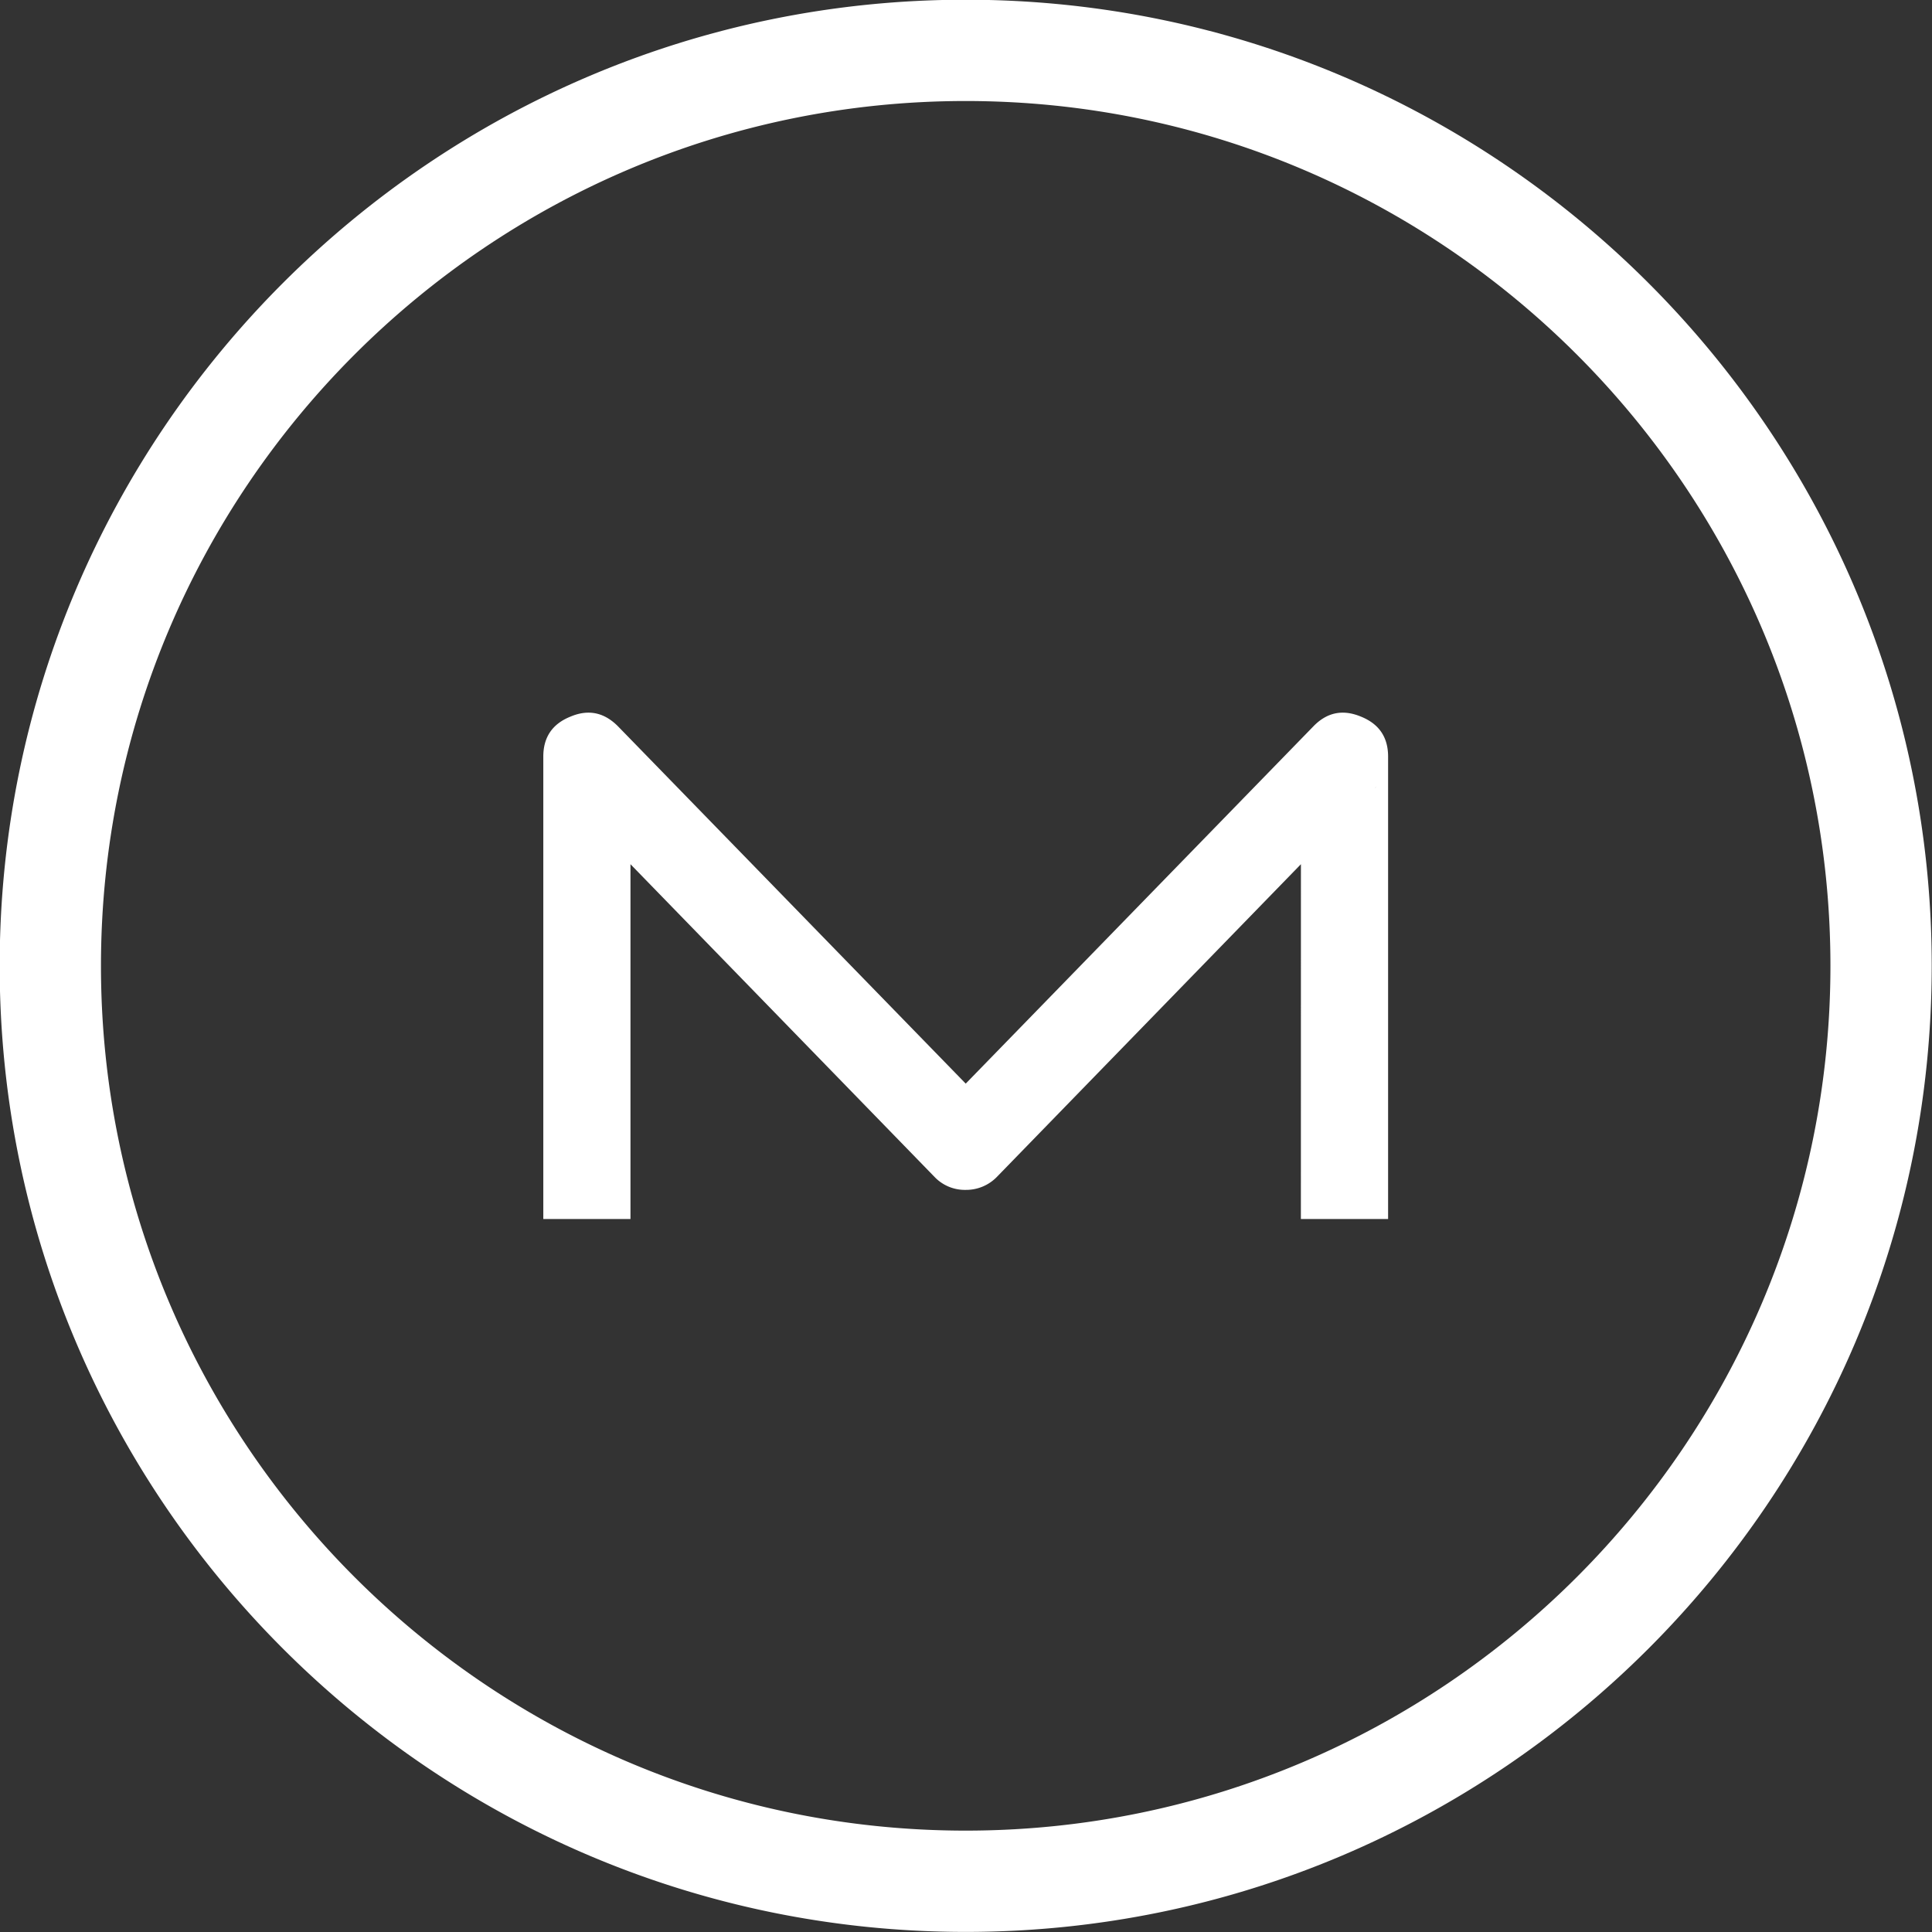 <svg xmlns="http://www.w3.org/2000/svg" width="42" height="42" viewBox="0 0 42 42"><rect x="0" y="0" width="42" height="42" fill="#333333" stroke="none"/><g><g><path fill="#fff" d="M20.993 41.998c-11.58 0-21-9.421-21-21.002 0-11.58 9.42-21.002 21-21.002s21.001 9.421 21.001 21.002c0 11.58-9.42 21.002-21 21.002zm0-39.802c-10.365 0-18.798 8.434-18.798 18.8 0 10.366 8.433 18.8 18.798 18.8 10.366 0 18.799-8.434 18.799-18.8 0-10.366-8.433-18.8-18.799-18.8-10.365 0 0 0 0 0zm7.288 16.591l-6.606 6.794a.931.931 0 0 1-.681.286.91.91 0 0 1-.682-.286l-6.606-6.794V26.5h-1.895V16.447c0-.421.197-.711.592-.869.389-.164.734-.092 1.037.217l7.554 7.762 7.553-7.762c.296-.309.642-.381 1.037-.217.395.158.592.448.592.869V26.5H28.28zm1.629-1.678c-.007.006-.01.013-.01.02l.01-.02s.006-.007 0 0z"></path></g></g></svg>